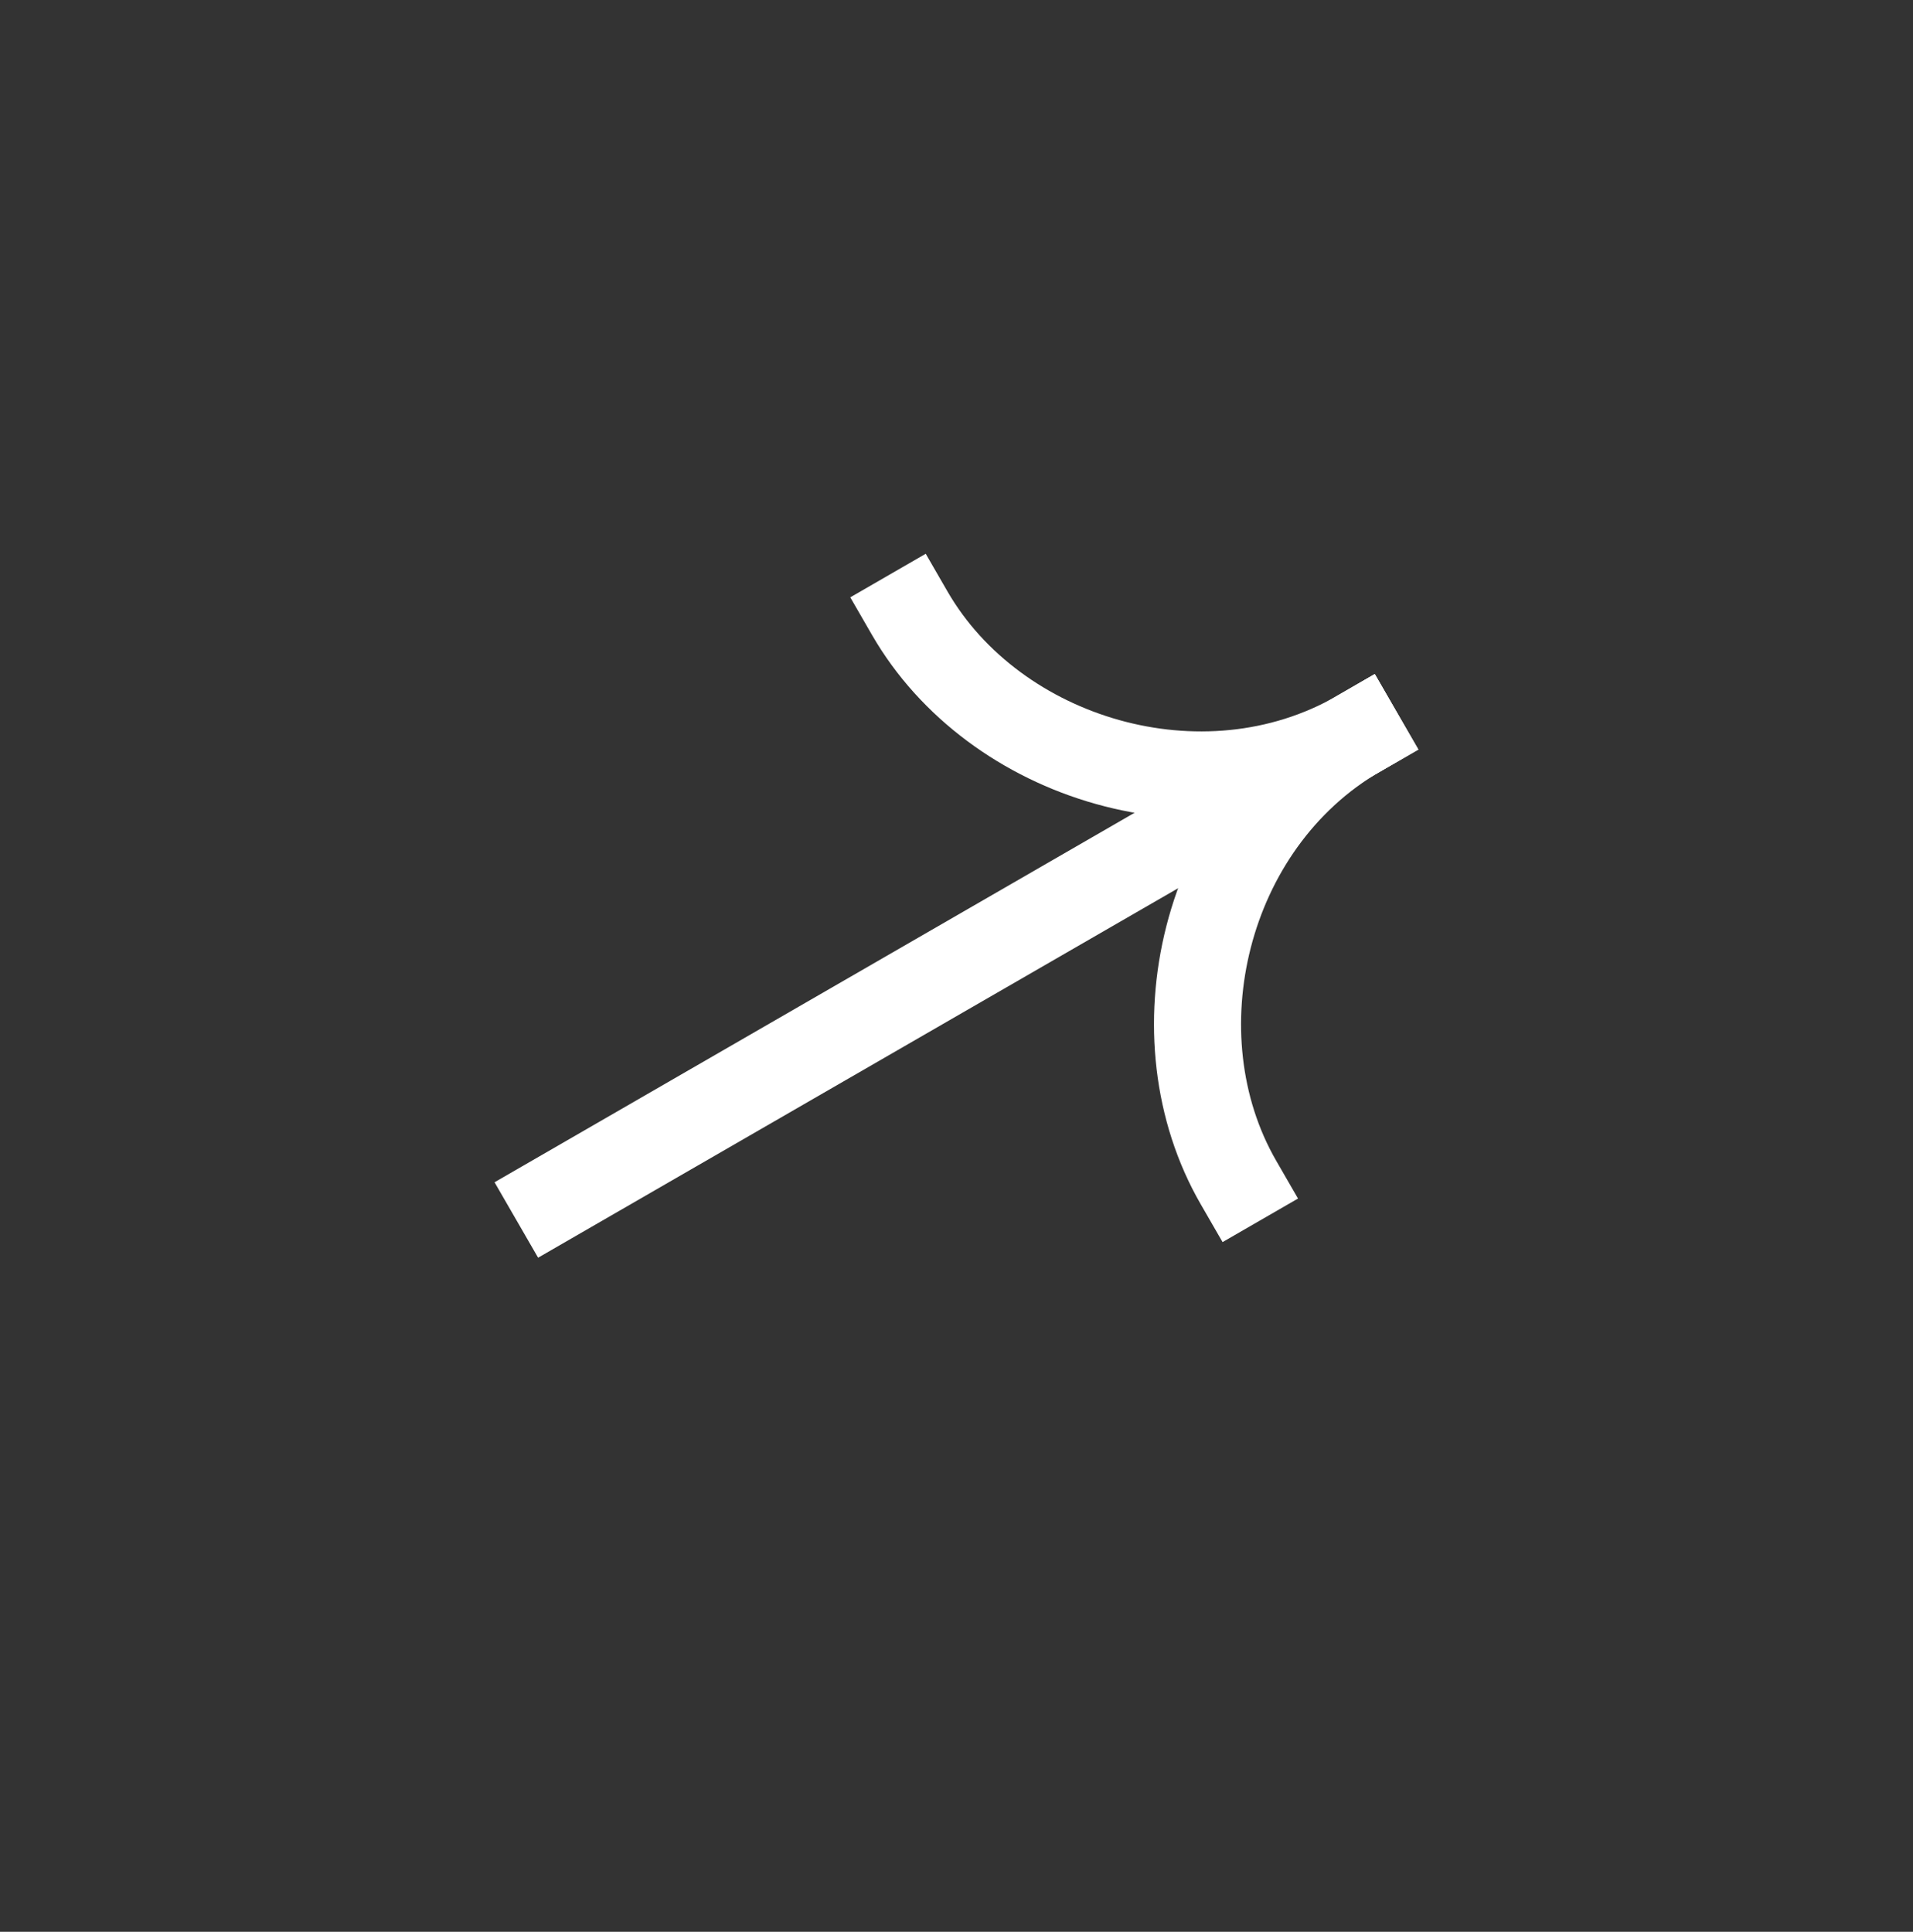 <svg width="101" height="102" viewBox="0 0 101 102" fill="none" xmlns="http://www.w3.org/2000/svg">
<rect x="0" y="0" width="101" height="102" fill="#333333" stroke="none"/>
<path fill-rule="evenodd" clip-rule="evenodd" d="M74.882 39.577L28.41 66.407L26.11 62.424L72.582 35.593L74.882 39.577Z" fill="white"/>
<path fill-rule="evenodd" clip-rule="evenodd" d="M70.592 36.741C61.225 42.149 58.326 54.807 63.398 63.591L64.548 65.583L68.531 63.283L67.381 61.291C63.531 54.622 65.809 44.814 72.892 40.724L74.883 39.575L72.583 35.592L70.592 36.741Z" fill="white"/>
<path fill-rule="evenodd" clip-rule="evenodd" d="M72.892 40.725C63.525 46.133 51.114 42.315 46.042 33.53L44.892 31.539L48.875 29.239L50.025 31.23C53.876 37.9 63.509 40.831 70.593 36.742L72.583 35.592L74.883 39.576L72.892 40.725Z" fill="white"/>
</svg>
